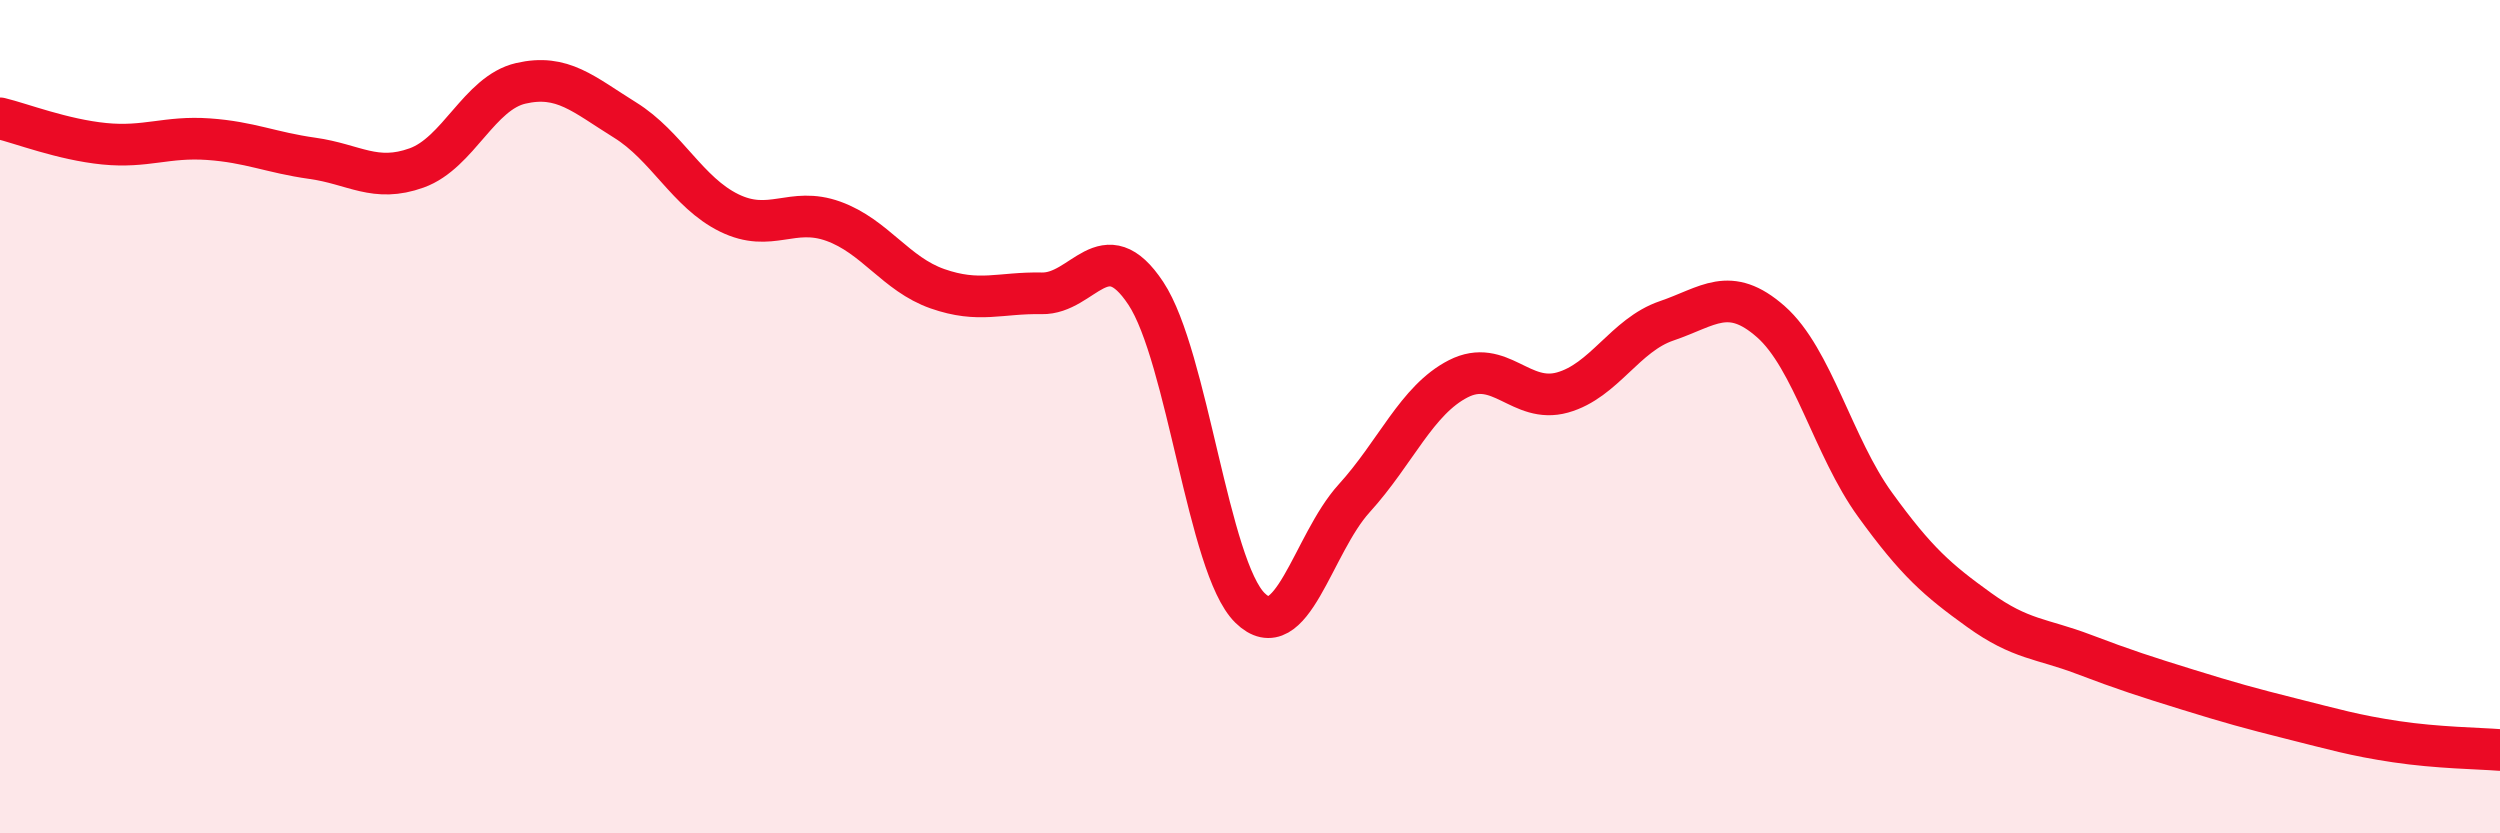 
    <svg width="60" height="20" viewBox="0 0 60 20" xmlns="http://www.w3.org/2000/svg">
      <path
        d="M 0,2.84 C 0.5,2.96 1.5,3.35 2.5,3.45 C 3.5,3.55 4,3.27 5,3.34 C 6,3.41 6.5,3.66 7.5,3.8 C 8.5,3.94 9,4.39 10,4.03 C 11,3.67 11.5,2.23 12.5,2 C 13.5,1.77 14,2.26 15,2.88 C 16,3.5 16.5,4.62 17.5,5.11 C 18.5,5.6 19,4.95 20,5.31 C 21,5.67 21.5,6.58 22.5,6.93 C 23.5,7.28 24,7.02 25,7.04 C 26,7.06 26.5,5.53 27.5,7.04 C 28.5,8.55 29,13.61 30,14.59 C 31,15.57 31.5,13.06 32.5,11.96 C 33.5,10.86 34,9.6 35,9.09 C 36,8.58 36.5,9.7 37.5,9.42 C 38.5,9.14 39,8.04 40,7.7 C 41,7.36 41.5,6.84 42.5,7.72 C 43.5,8.6 44,10.73 45,12.11 C 46,13.49 46.5,13.92 47.5,14.64 C 48.5,15.36 49,15.32 50,15.7 C 51,16.08 51.5,16.24 52.5,16.55 C 53.5,16.86 54,17 55,17.25 C 56,17.5 56.5,17.65 57.5,17.8 C 58.5,17.95 59.5,17.96 60,18L60 20L0 20Z"
        fill="#EB0A25"
        opacity="0.1"
        stroke-linecap="round"
        stroke-linejoin="round"
      />
      <path
        d="M 0,2.84 C 0.5,2.96 1.5,3.35 2.5,3.45 C 3.5,3.55 4,3.27 5,3.34 C 6,3.41 6.5,3.66 7.5,3.8 C 8.5,3.94 9,4.39 10,4.03 C 11,3.67 11.5,2.23 12.5,2 C 13.5,1.77 14,2.26 15,2.88 C 16,3.5 16.5,4.62 17.5,5.11 C 18.5,5.6 19,4.95 20,5.31 C 21,5.67 21.5,6.58 22.5,6.93 C 23.5,7.28 24,7.02 25,7.04 C 26,7.06 26.5,5.53 27.5,7.04 C 28.5,8.55 29,13.61 30,14.59 C 31,15.57 31.5,13.06 32.5,11.96 C 33.5,10.86 34,9.6 35,9.09 C 36,8.58 36.5,9.7 37.5,9.42 C 38.5,9.14 39,8.04 40,7.7 C 41,7.36 41.5,6.84 42.5,7.72 C 43.5,8.6 44,10.73 45,12.11 C 46,13.49 46.5,13.92 47.5,14.64 C 48.5,15.36 49,15.32 50,15.7 C 51,16.08 51.5,16.24 52.5,16.55 C 53.5,16.86 54,17 55,17.25 C 56,17.5 56.5,17.65 57.5,17.8 C 58.5,17.95 59.5,17.96 60,18"
        stroke="#EB0A25"
        stroke-width="1"
        fill="none"
        stroke-linecap="round"
        stroke-linejoin="round"
      />
    </svg>
  